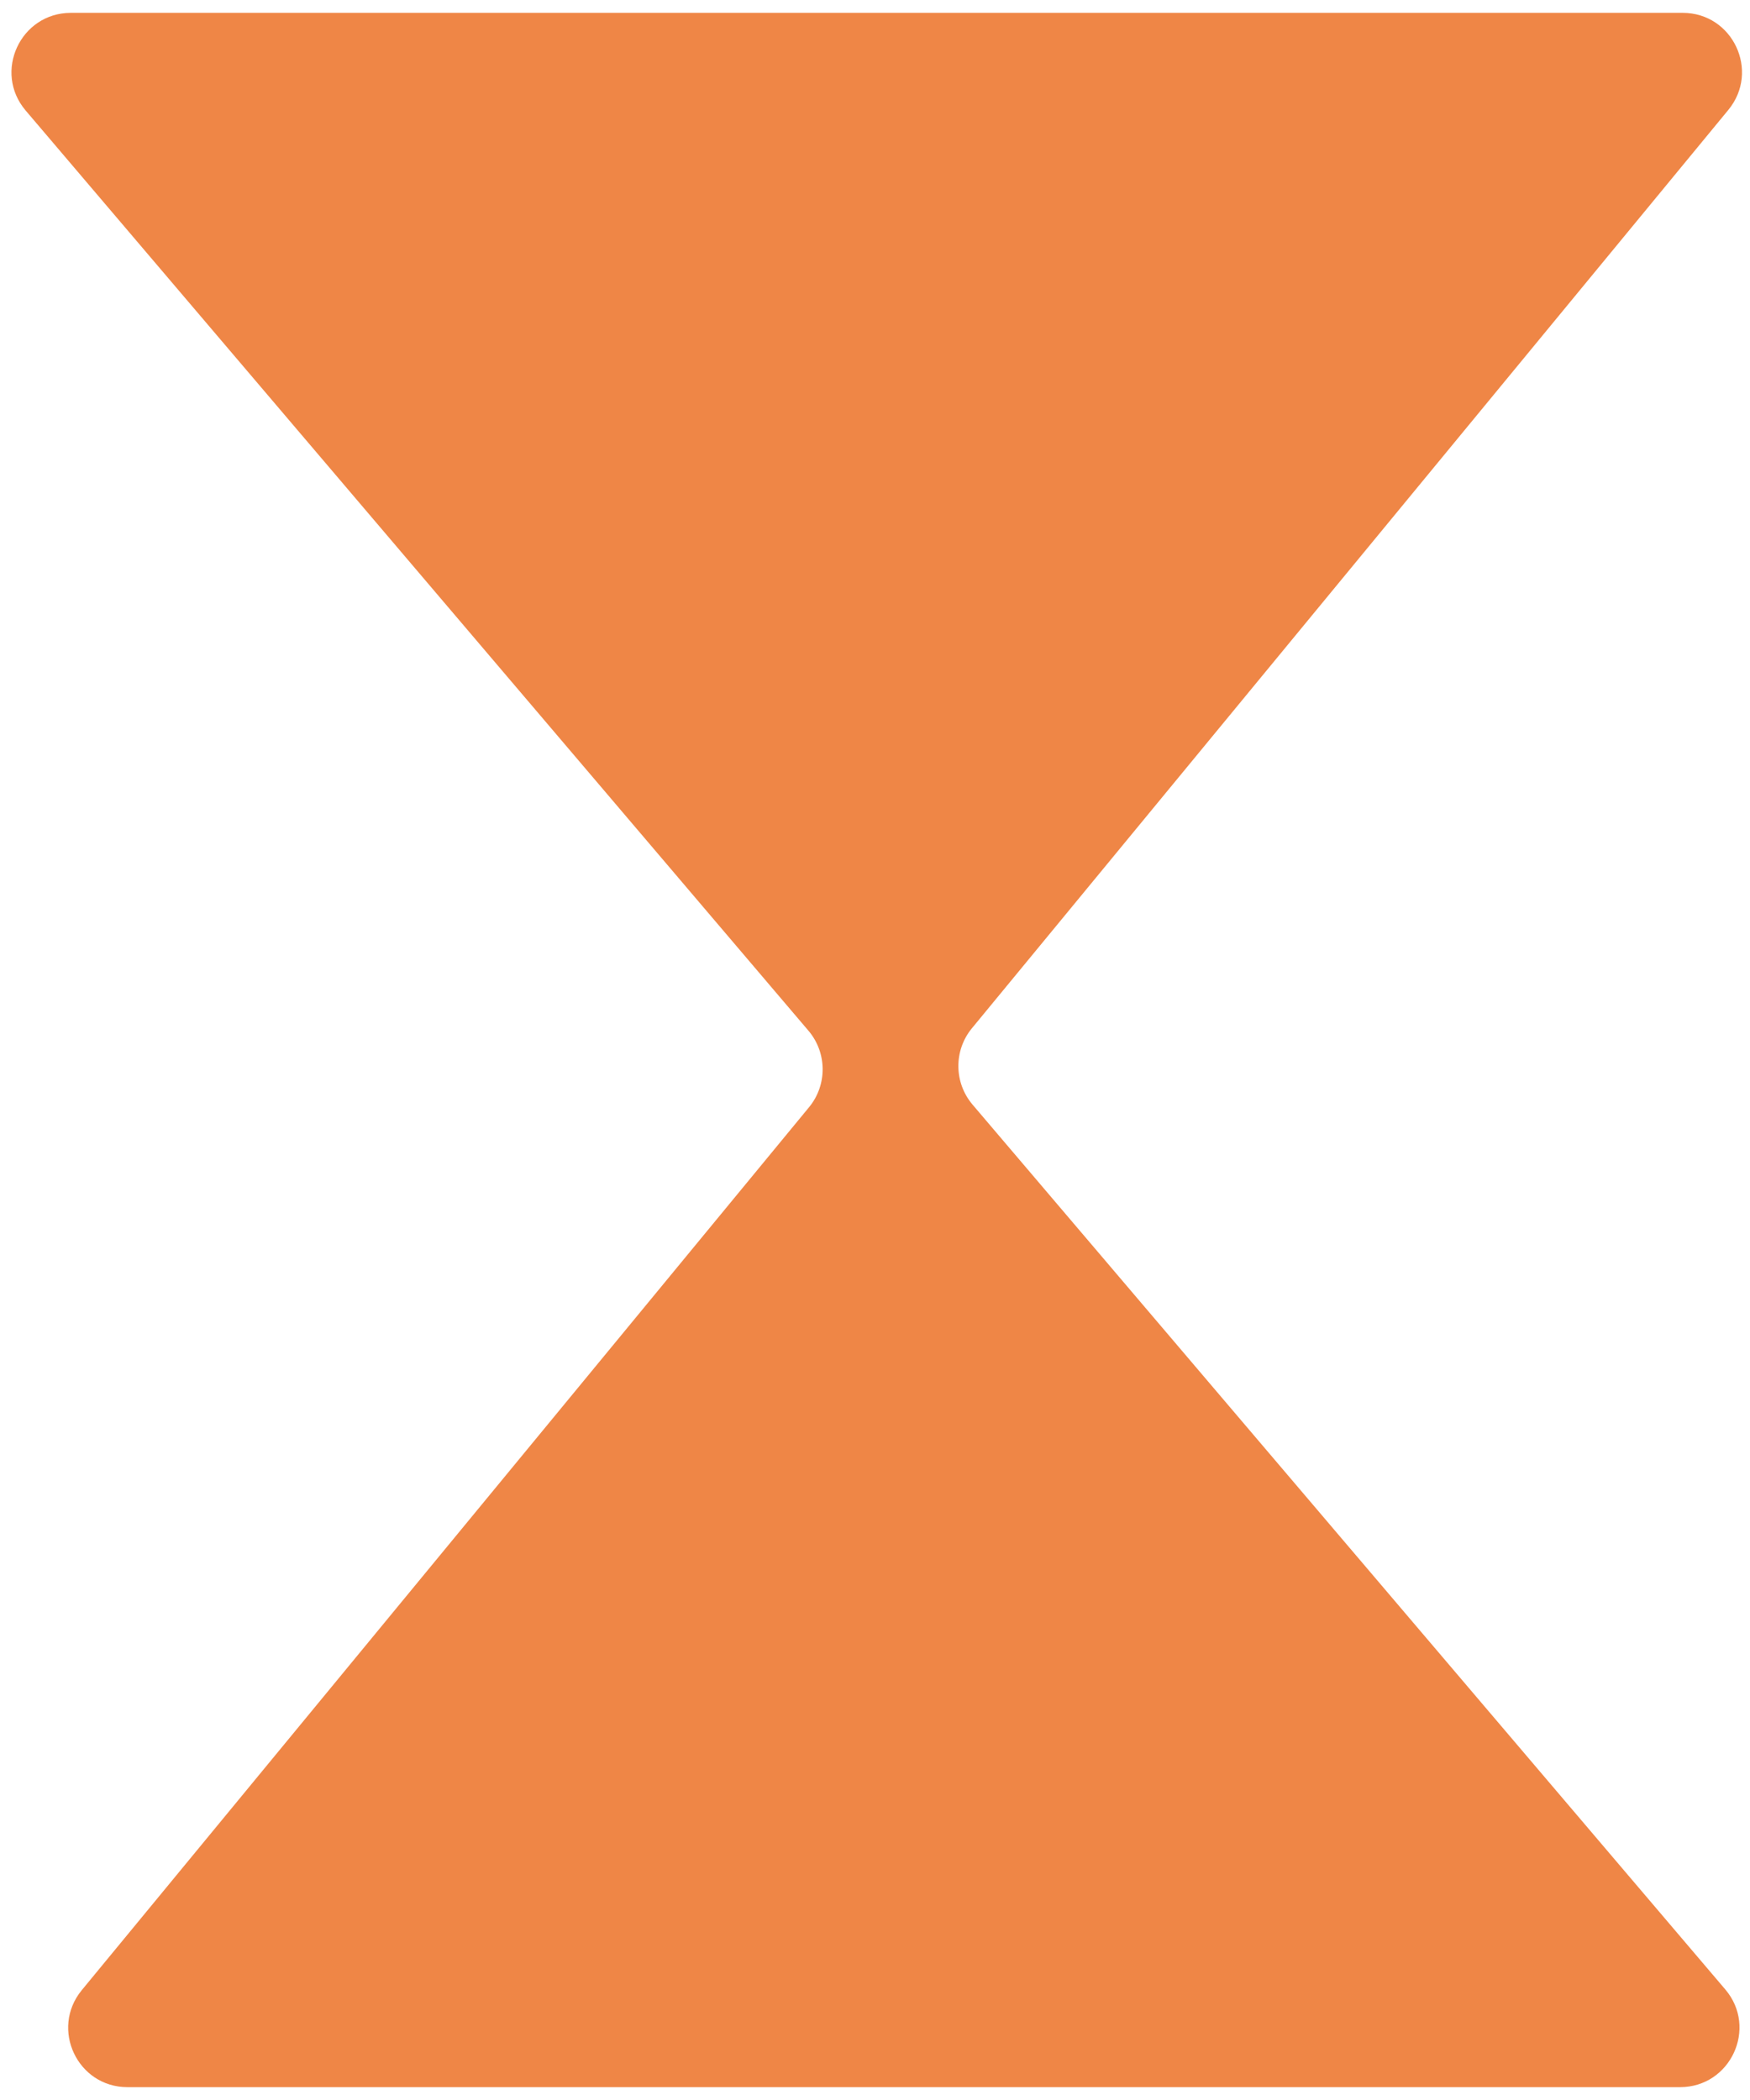 <svg xmlns="http://www.w3.org/2000/svg" width="50" height="60" viewBox="0 0 50 60" fill="none"><path d="M48.076 0.367H2.026C0.582 0.367 -0.202 2.058 0.734 3.159L23.102 29.453C23.631 30.079 23.638 30.994 23.123 31.626L2.336 56.862C1.428 57.969 2.212 59.633 3.642 59.633H48.001C49.445 59.633 50.229 57.942 49.294 56.841L27.785 31.558C27.255 30.932 27.248 30.017 27.764 29.385L49.383 3.138C50.291 2.031 49.507 0.367 48.076 0.367Z" fill="#EF8646"></path></svg>
